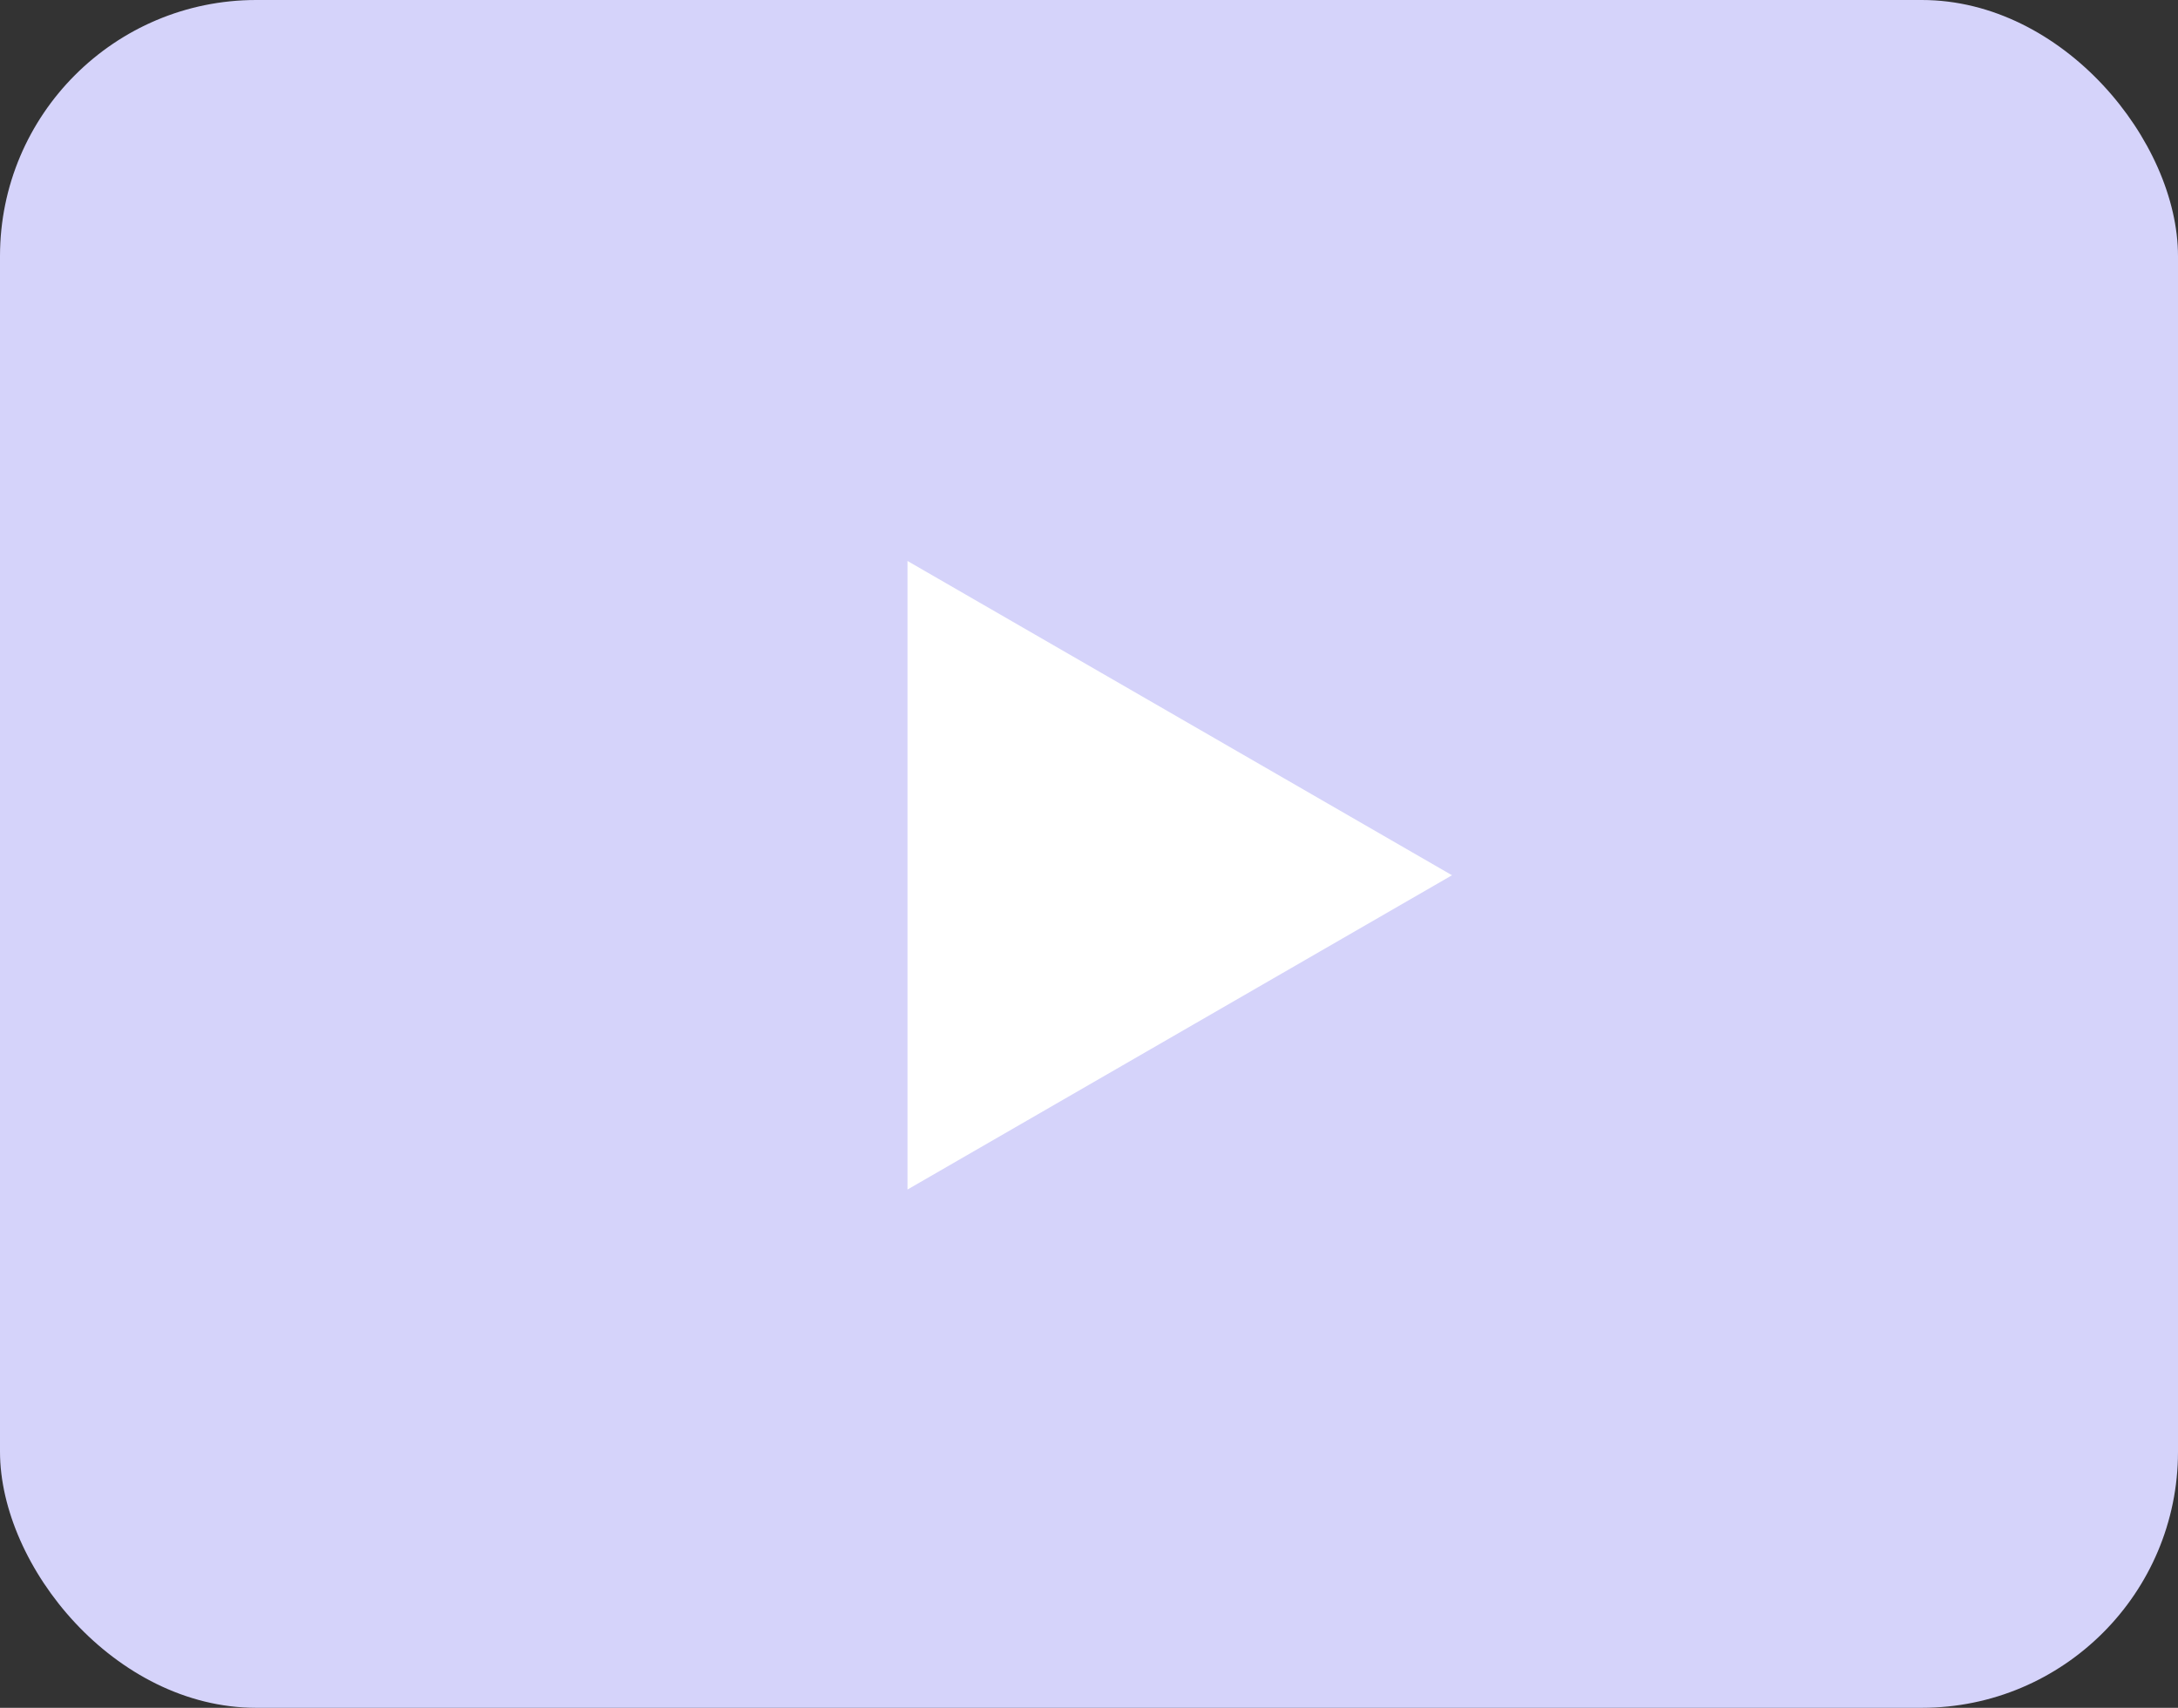 <?xml version="1.0" encoding="UTF-8"?> <svg xmlns="http://www.w3.org/2000/svg" width="51" height="40" viewBox="0 0 51 40" fill="none"><rect x="0" y="0" width="51" height="40" fill="#333333" stroke="none"/><rect width="51" height="40" rx="6" fill="#D5D3FA"></rect><path d="M34 20.5L21.25 27.861L21.25 13.139L34 20.5Z" fill="white"></path></svg> 